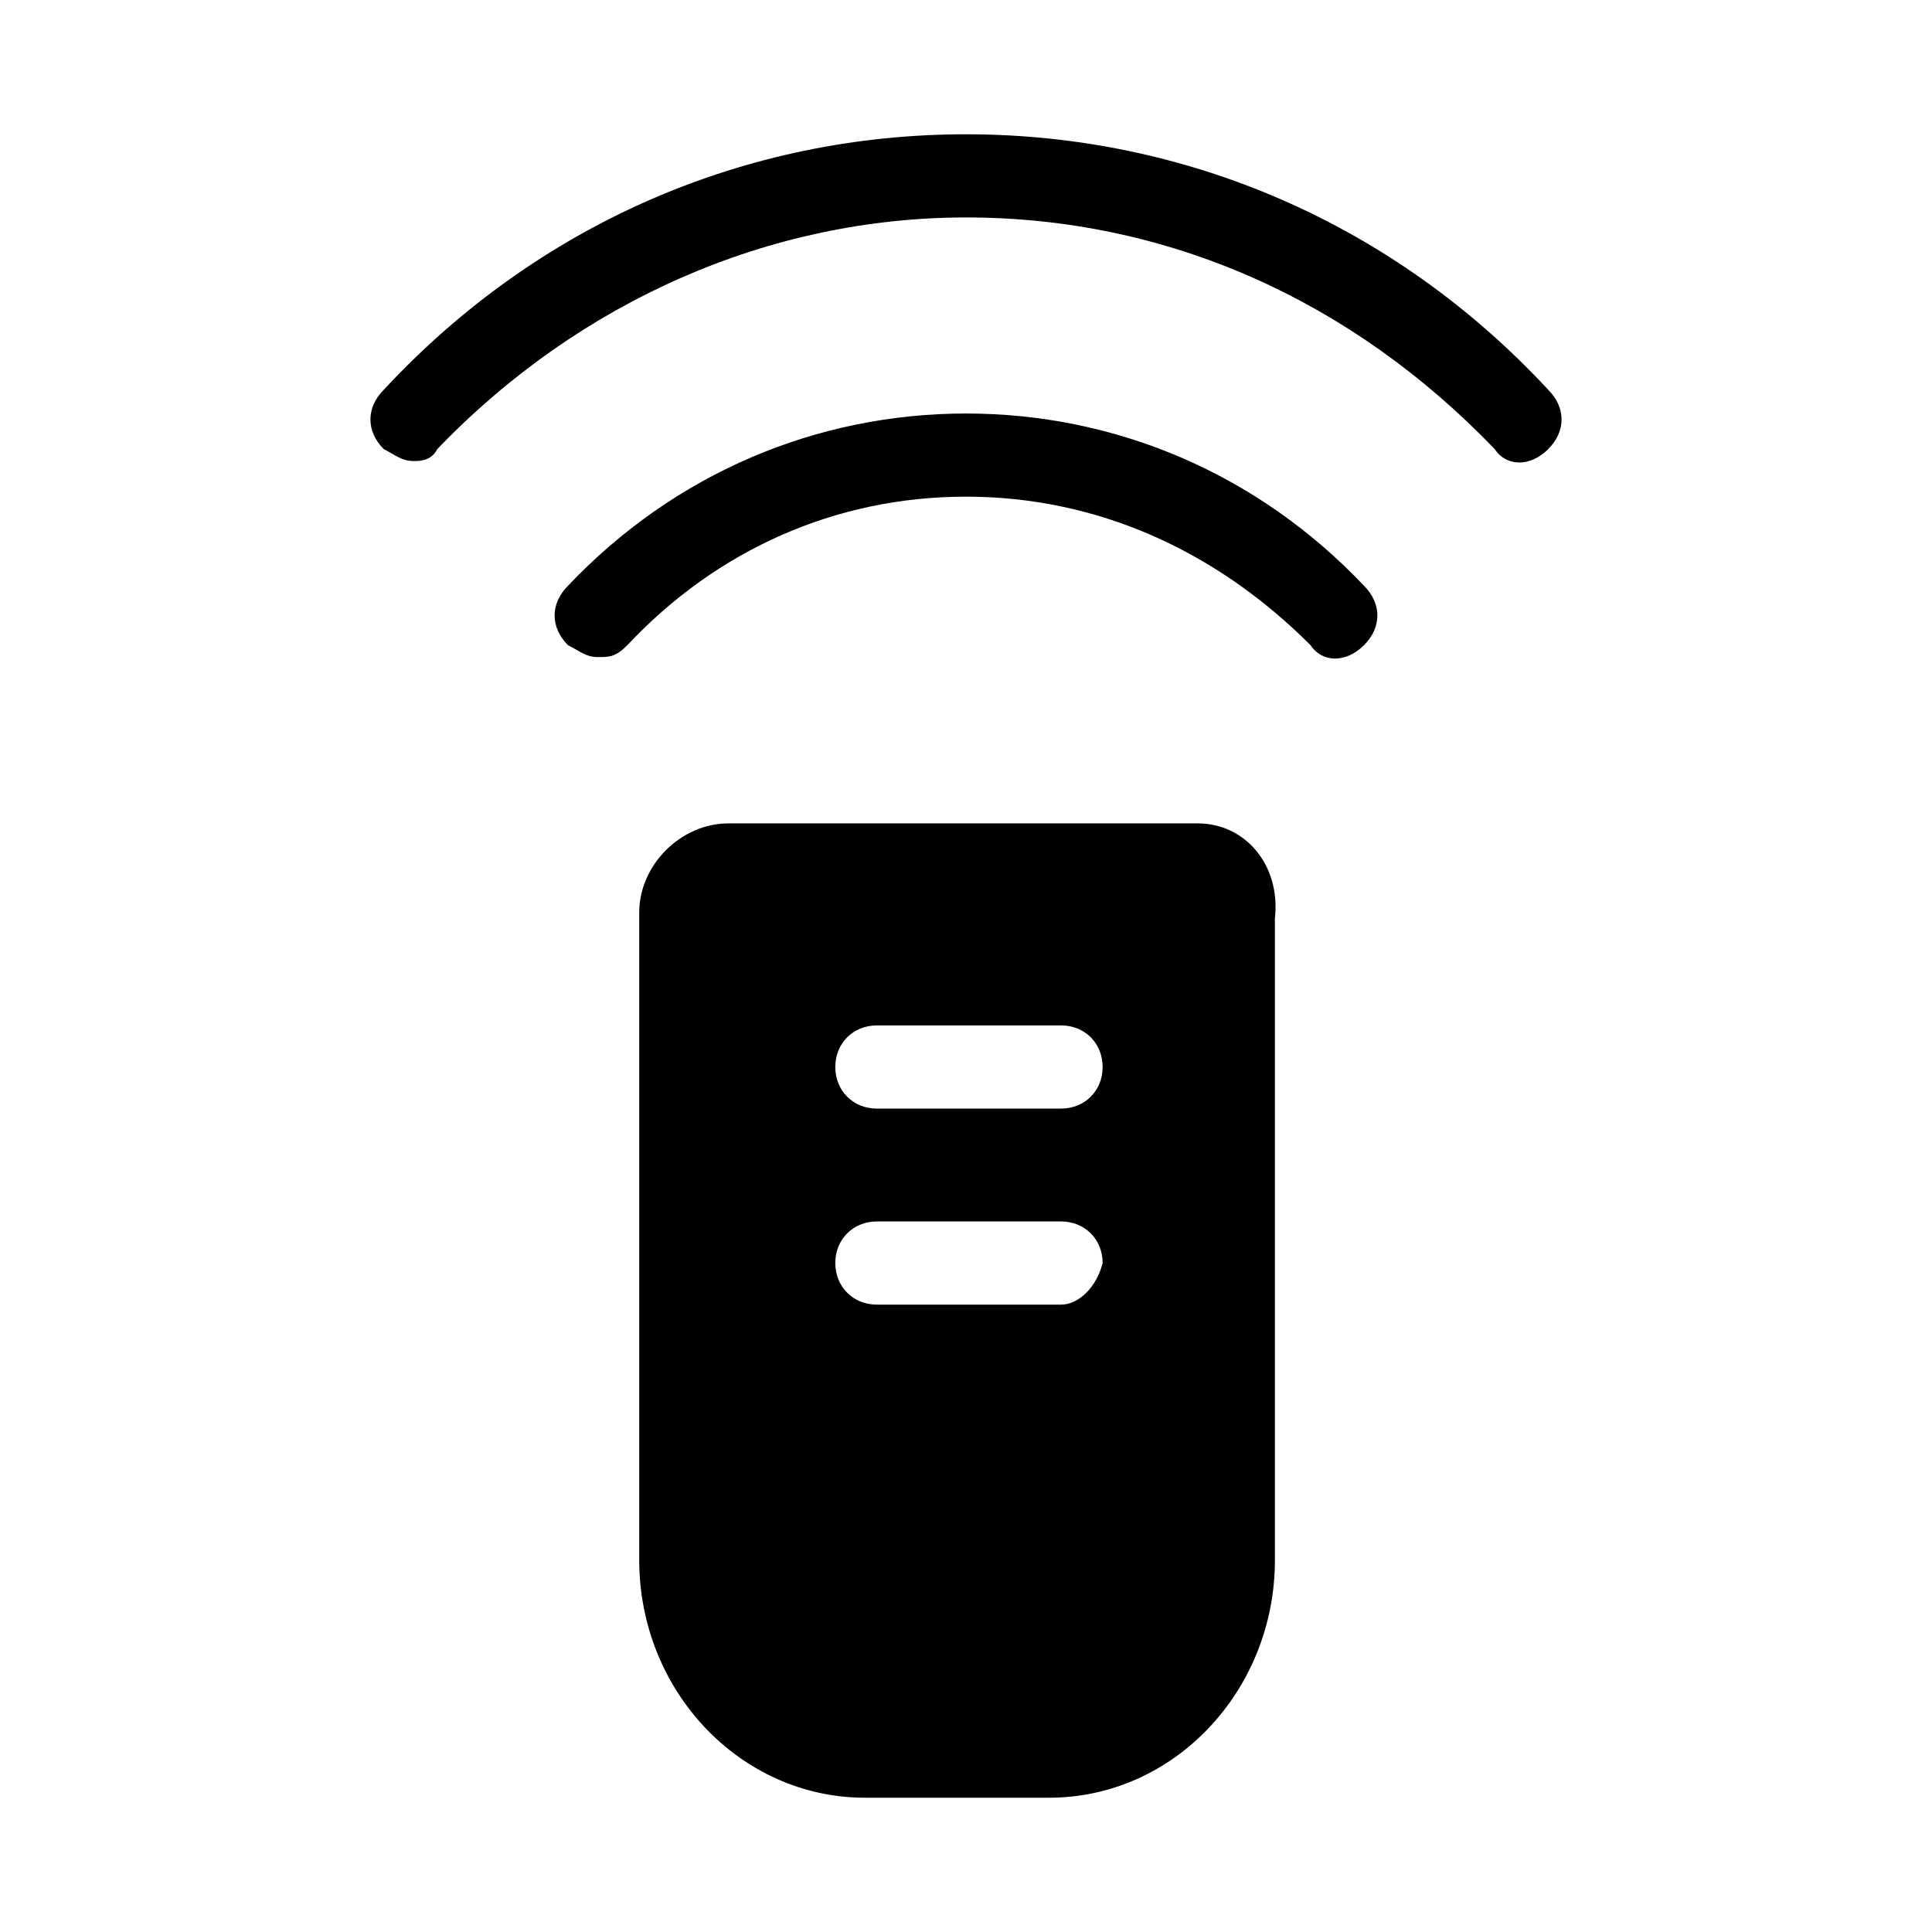 <?xml version="1.0" encoding="UTF-8"?>
<!-- Uploaded to: SVG Repo, www.svgrepo.com, Generator: SVG Repo Mixer Tools -->
<svg fill="#000000" width="800px" height="800px" version="1.1" viewBox="144 144 512 512" xmlns="http://www.w3.org/2000/svg">
 <g>
  <path d="m253.58 266.18c-3.148 0-4.723-1.574-7.871-3.148-4.723-4.723-4.723-11.02 0-15.742 40.934-44.086 96.039-67.703 154.29-67.703s113.36 23.617 154.29 67.699c4.723 4.723 4.723 11.02 0 15.742-4.723 4.723-11.02 4.723-14.168 0-37.785-39.359-86.594-61.402-140.12-61.402-51.957 0-102.34 22.043-140.12 61.402-1.582 3.152-4.731 3.152-6.305 3.152z"/>
  <path d="m302.39 318.13c-3.148 0-4.723-1.574-7.871-3.148-4.723-4.723-4.723-11.02 0-15.742 28.34-29.914 66.125-45.656 105.48-45.656s77.145 15.742 105.48 45.656c4.723 4.723 4.723 11.02 0 15.742-4.723 4.723-11.02 4.723-14.168 0-25.191-25.191-56.68-39.359-91.316-39.359s-66.125 14.168-89.742 39.359c-3.148 3.148-4.723 3.148-7.871 3.148z"/>
  <path d="m461.4 362.21h-124.38c-12.594 0-23.617 11.02-23.617 23.617v171.61c0 34.637 26.766 62.977 59.828 62.977h48.805c33.062 0 59.828-28.34 59.828-62.977v-170.04c1.574-14.168-7.871-25.191-20.469-25.191zm-36.211 127.53h-48.805c-6.297 0-11.02-4.723-11.02-11.02s4.723-11.02 11.02-11.02h48.805c6.297 0 11.02 4.723 11.02 11.02-1.57 6.297-6.293 11.02-11.02 11.02zm0-51.953h-48.805c-6.297 0-11.02-4.723-11.02-11.02s4.723-11.02 11.02-11.02h48.805c6.297 0 11.02 4.723 11.02 11.02 0.004 6.297-4.719 11.02-11.02 11.02z"/>
 </g>
</svg>